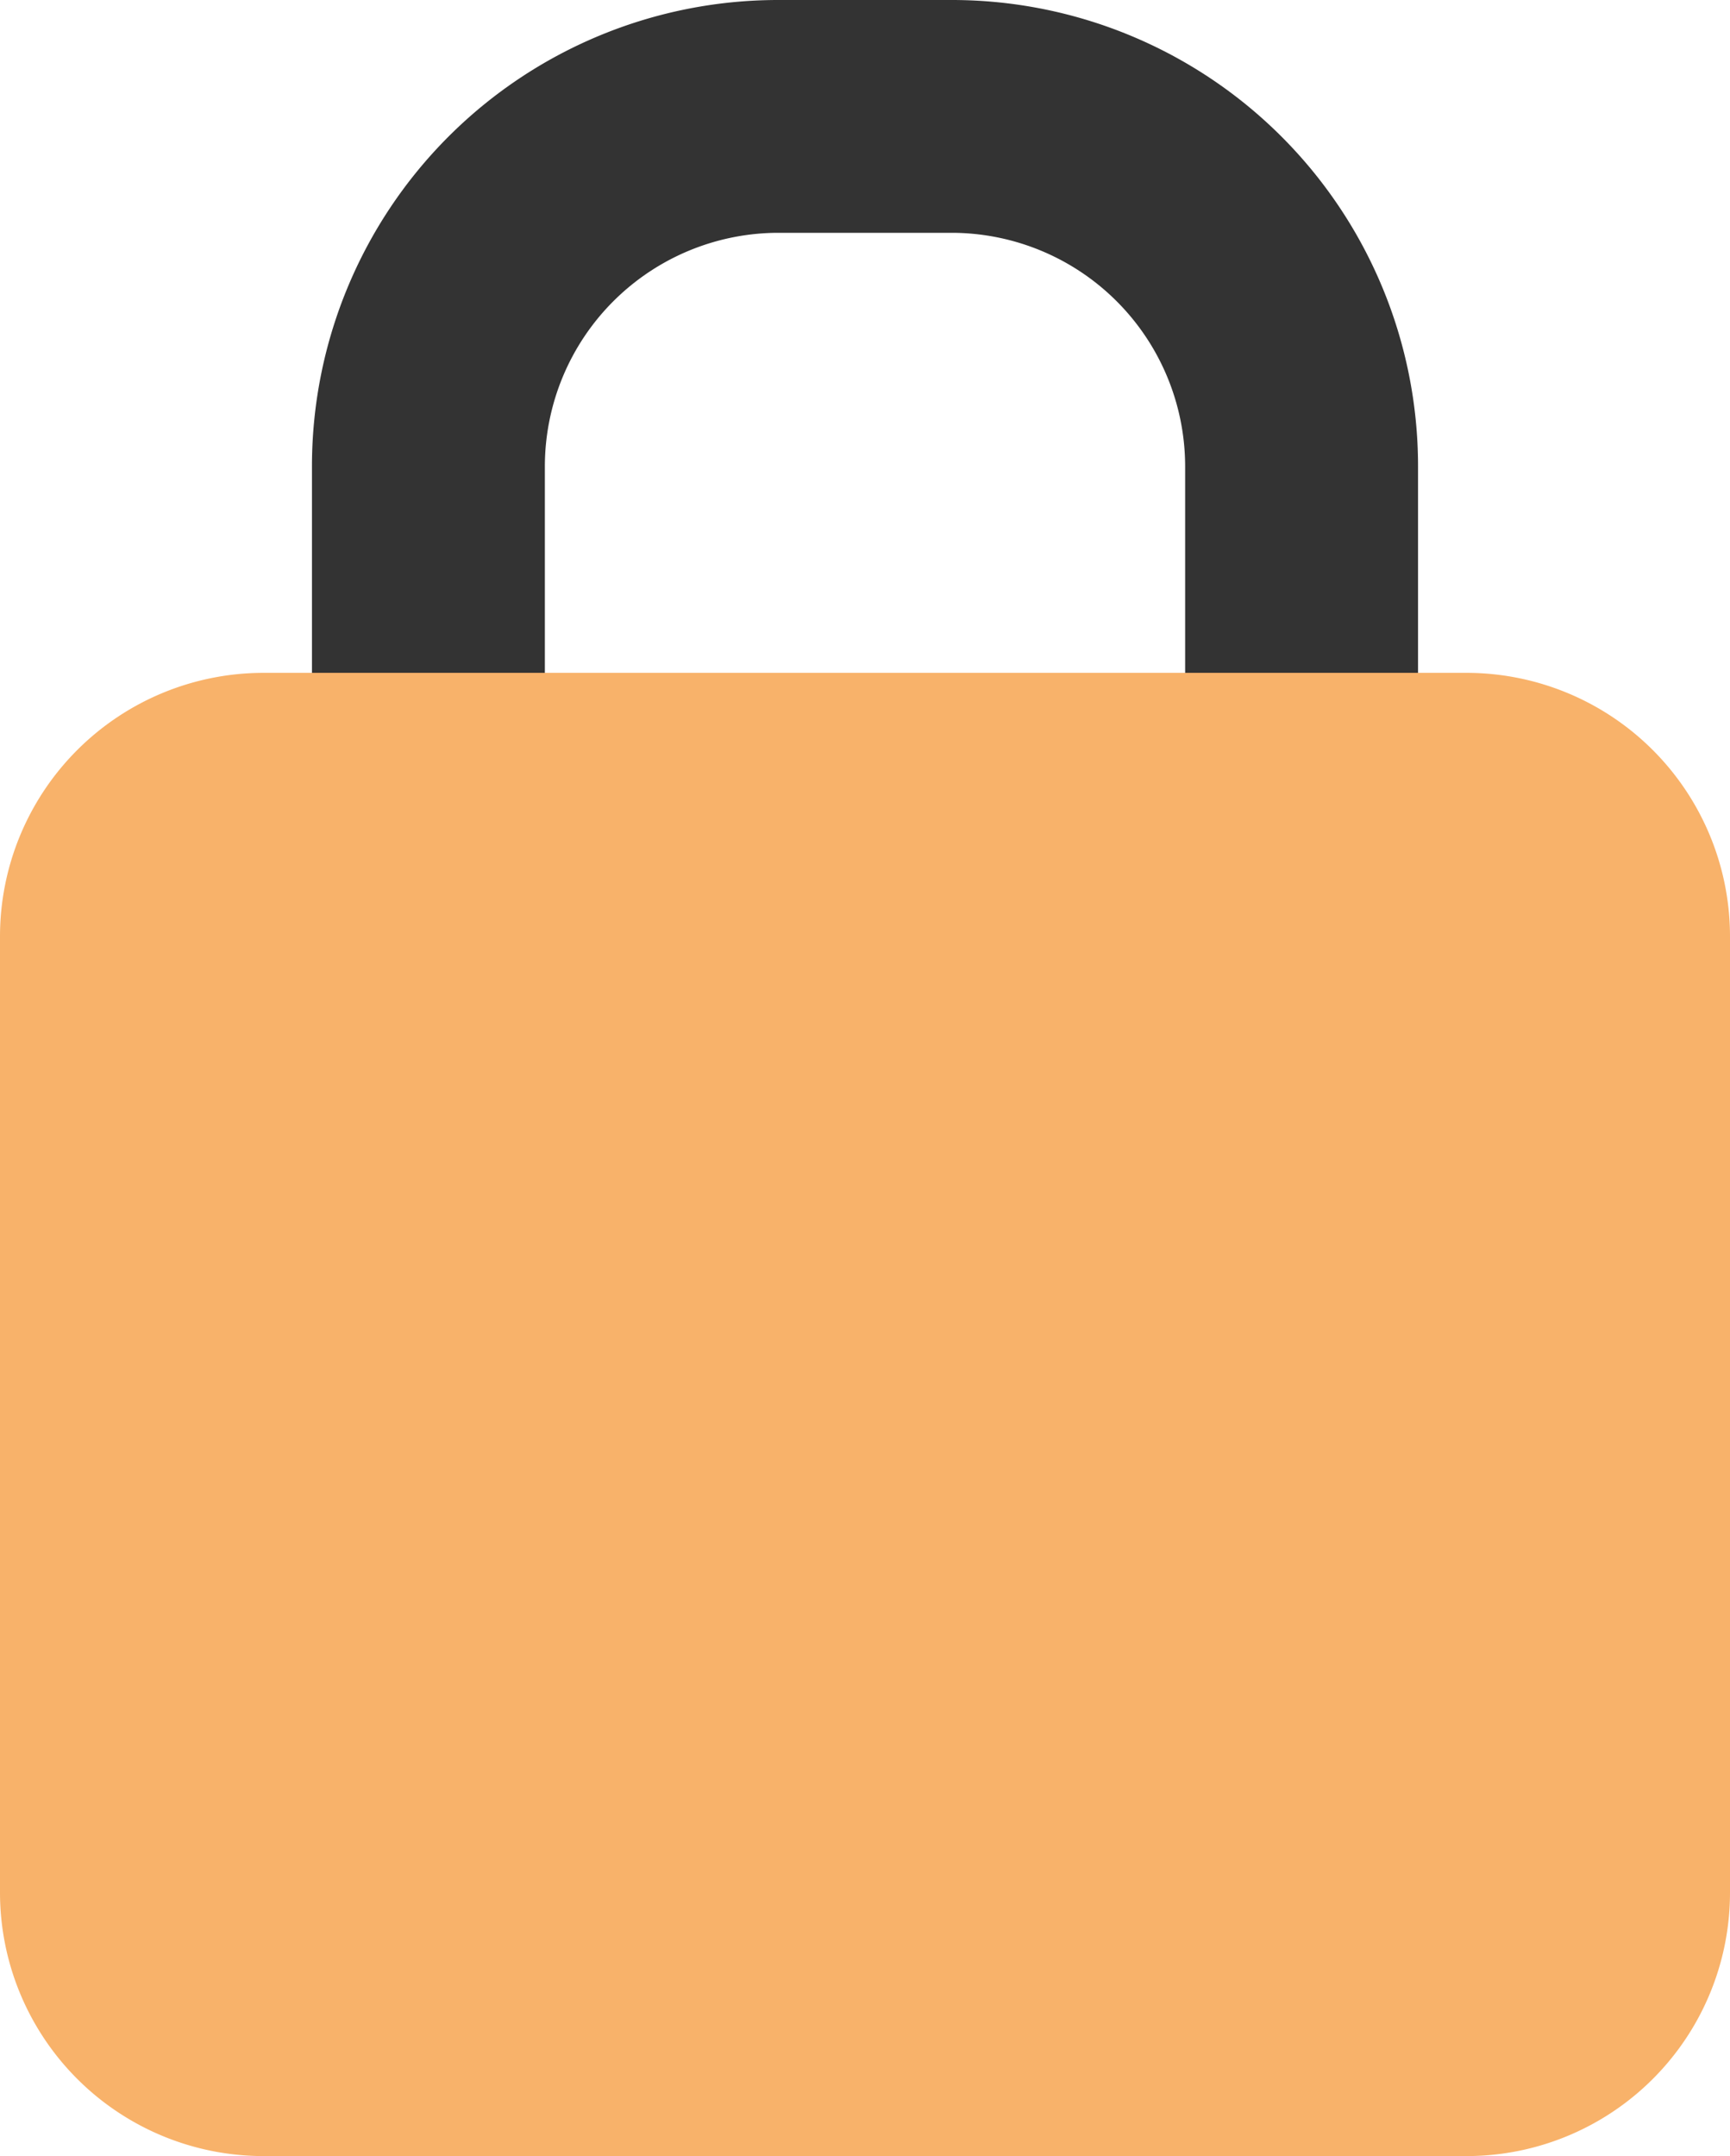 <svg xmlns="http://www.w3.org/2000/svg" viewBox="0 0 125.83 156.79"><defs><style>.cls-1{fill:#333;}.cls-2{fill:#f8b26a;}</style></defs><title>lock</title><g id="Layer_2" data-name="Layer 2"><g id="圖層_1" data-name="圖層 1"><path class="cls-1" d="M94.67,96.67A8.47,8.47,0,0,1,86.2,88.2h0V33.87A17,17,0,0,0,69.27,16.93H56.56A17,17,0,0,0,39.63,33.87V88.21a8.47,8.47,0,0,1-16.94,0h0V33.87A33.91,33.91,0,0,1,56.56,0H69.27a33.91,33.91,0,0,1,33.87,33.87V88.21a8.46,8.46,0,0,1-8.46,8.46Z"/><path class="cls-2" d="M106.67,156.79H19.17A19.17,19.17,0,0,1,0,137.62V68.1A19.17,19.17,0,0,1,19.17,48.93h87.5A19.17,19.17,0,0,1,125.83,68.1v69.52A19.16,19.16,0,0,1,106.67,156.79Z"/></g></g></svg>